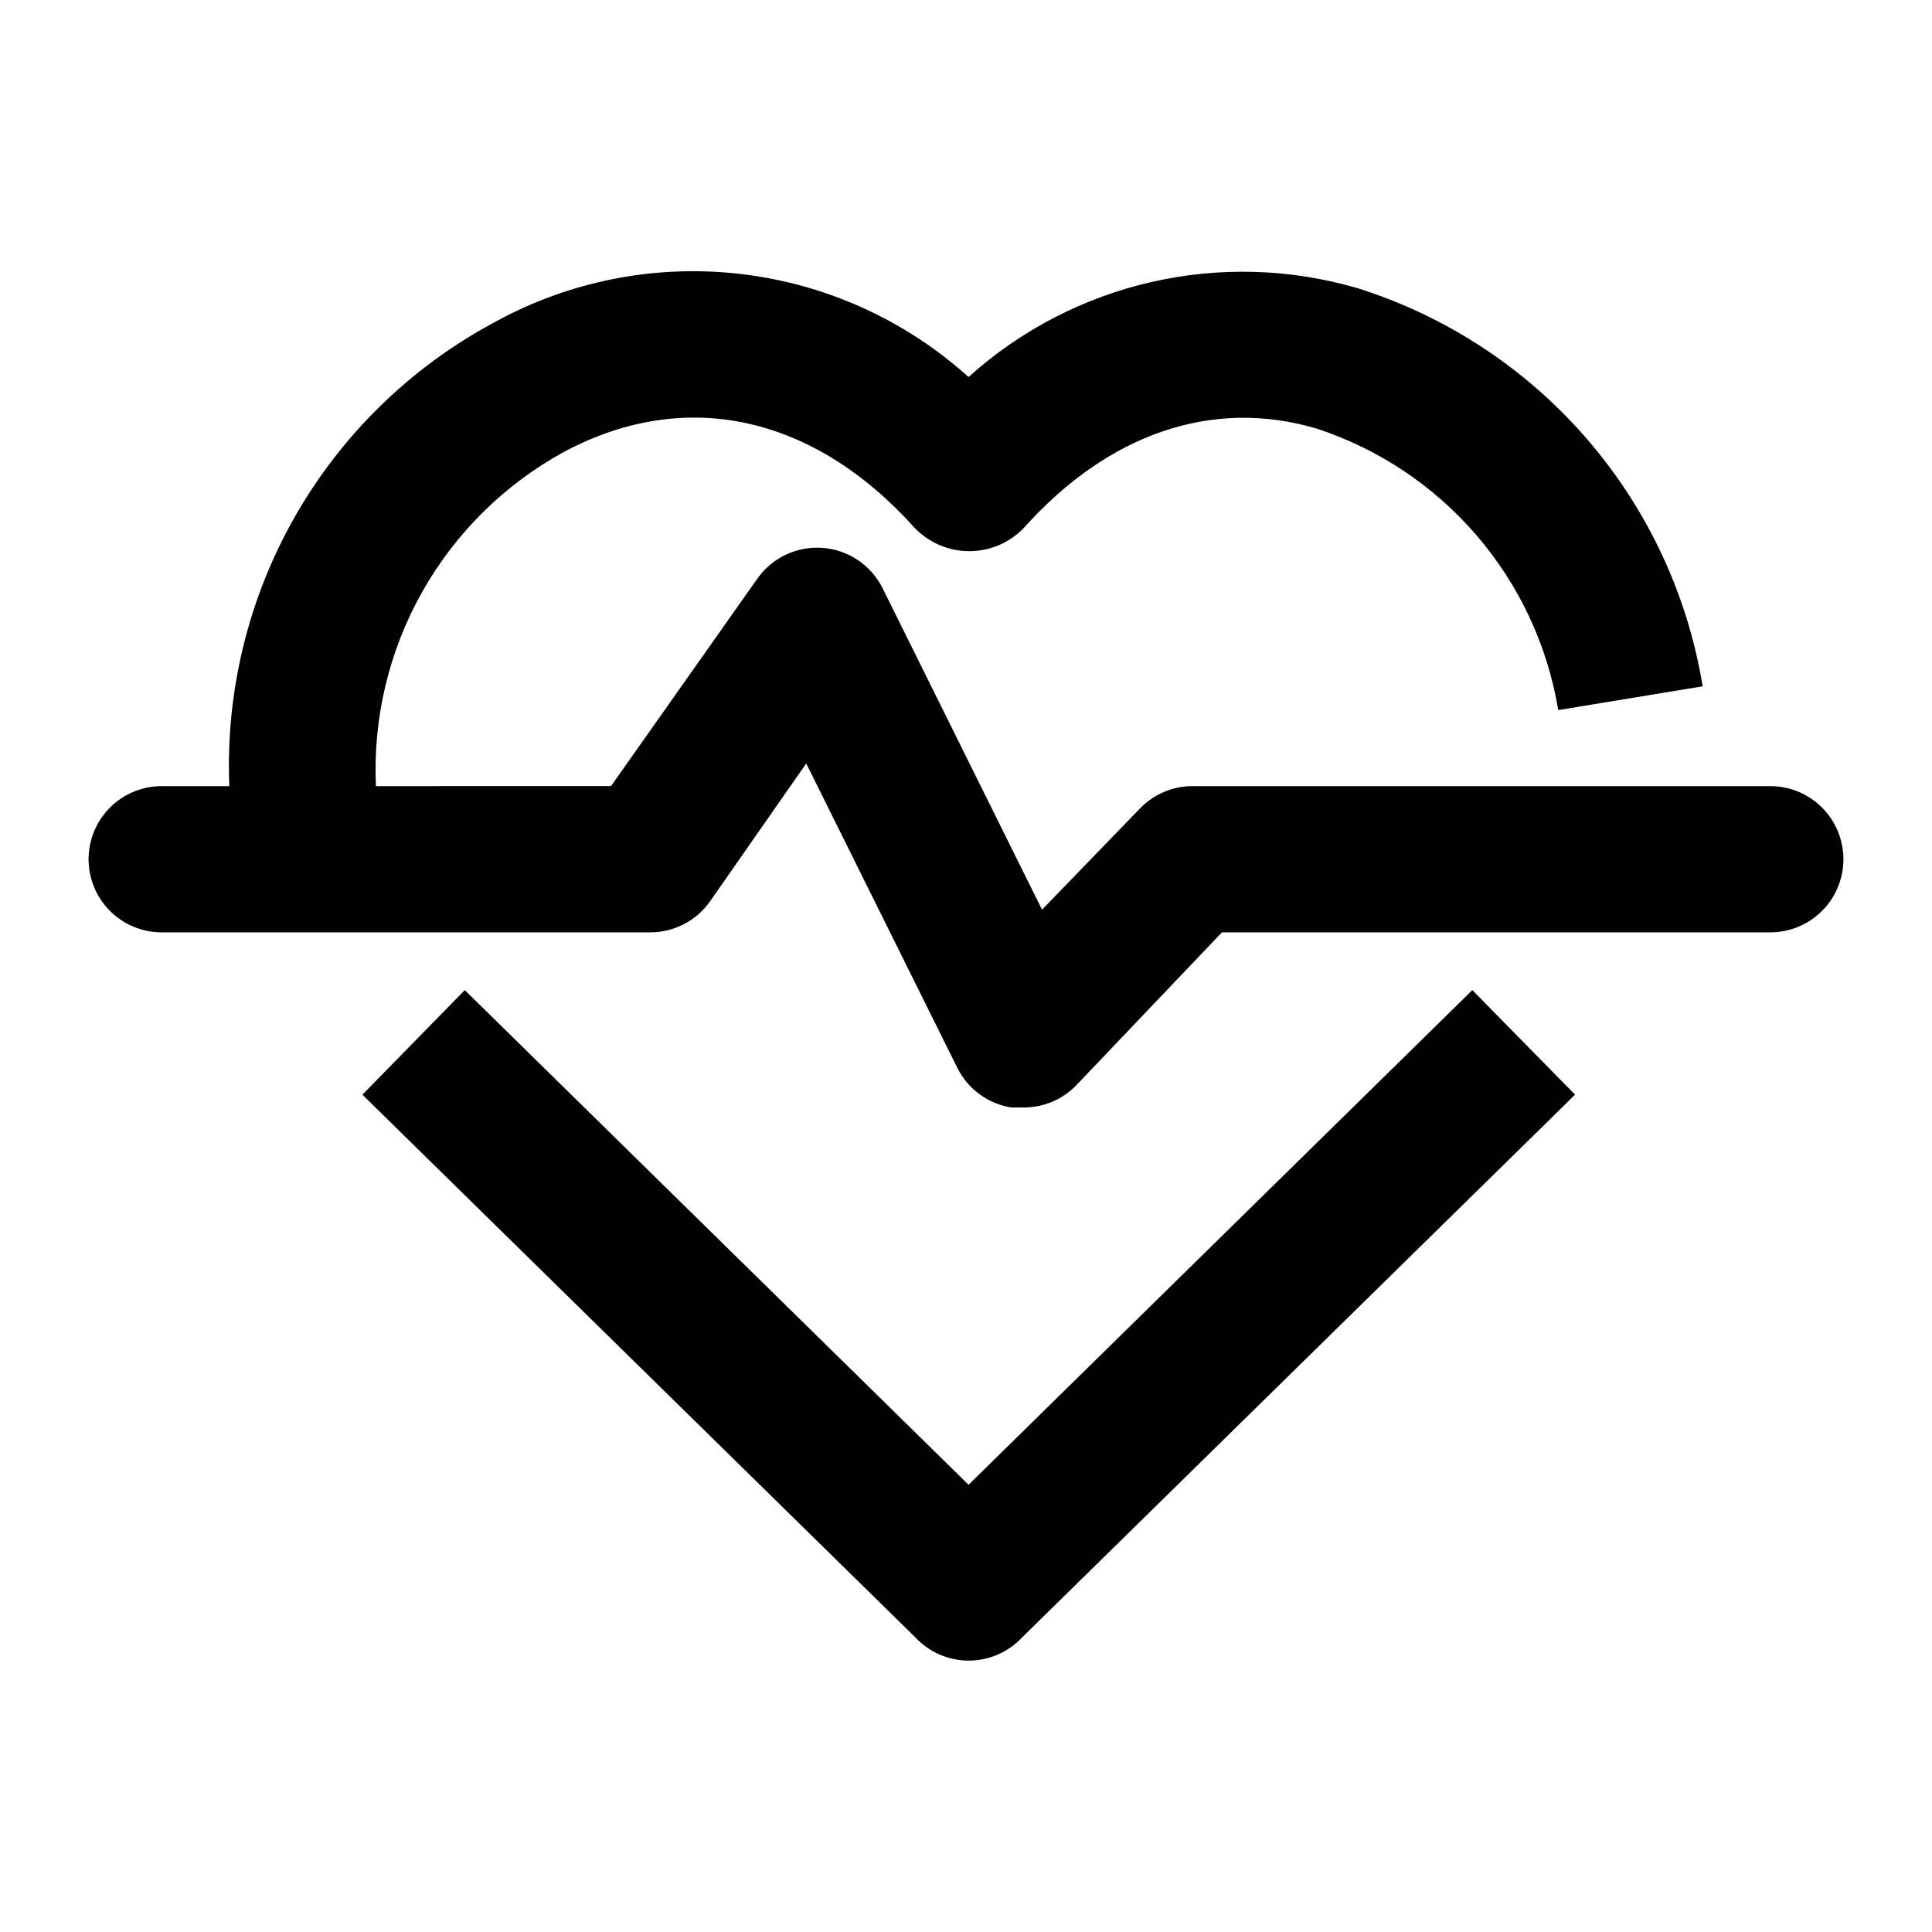 <?xml version="1.0" encoding="UTF-8"?>
<!-- Uploaded to: ICON Repo, www.iconrepo.com, Generator: ICON Repo Mixer Tools -->
<svg fill="#000000" width="800px" height="800px" version="1.1" viewBox="144 144 512 512" xmlns="http://www.w3.org/2000/svg">
 <g>
  <path d="m613.15 352.33h-153.18c-5.227 0.02-10.223 2.152-13.855 5.91l-25.965 26.836-42.242-85.164c-3.039-6.129-9.082-10.203-15.902-10.719-6.82-0.52-13.406 2.598-17.332 8.199l-38.754 54.934-62.297 0.004c-0.812-17.941 3.422-35.75 12.227-51.406 8.805-15.652 21.82-28.523 37.57-37.148 32.262-17.246 66.172-9.688 92.914 20.055 3.789 3.981 9.039 6.234 14.535 6.234 5.492 0 10.746-2.254 14.531-6.234 22.379-24.996 49.992-34.395 77.508-26.258h0.004c16.473 5.398 31.148 15.203 42.441 28.355 11.289 13.152 18.762 29.148 21.598 46.25l38.27-6.297 0.004-0.004c-3.992-24.324-14.652-47.07-30.801-65.695-16.148-18.629-37.148-32.41-60.66-39.812-36.121-10.559-75.133-1.648-103.09 23.543-16.883-15.211-38.098-24.77-60.68-27.34-22.578-2.57-45.398 1.973-65.273 13-21.988 11.855-40.207 29.645-52.574 51.352-12.367 21.703-18.387 46.445-17.375 71.406h-17.926c-6.922 0-13.32 3.691-16.781 9.688-3.461 5.996-3.461 13.383 0 19.375 3.461 5.996 9.859 9.691 16.781 9.691h129.44c6.324 0.012 12.254-3.062 15.891-8.234l25.48-36.527 40.016 80.609h-0.004c2.785 5.637 8.129 9.574 14.34 10.559h3.004c5.266 0.082 10.336-1.98 14.047-5.715l38.758-40.691h145.33c6.922 0 13.32-3.695 16.781-9.691 3.461-5.992 3.461-13.379 0-19.375-3.461-5.996-9.859-9.688-16.781-9.688z"/>
  <path d="m400.68 537.48-133.51-131.09-27.129 27.711 146.49 143.78c3.652 3.938 8.773 6.184 14.145 6.199 5.356 0.008 10.477-2.199 14.145-6.102l146.59-143.88-27.227-27.711z"/>
 </g>
</svg>